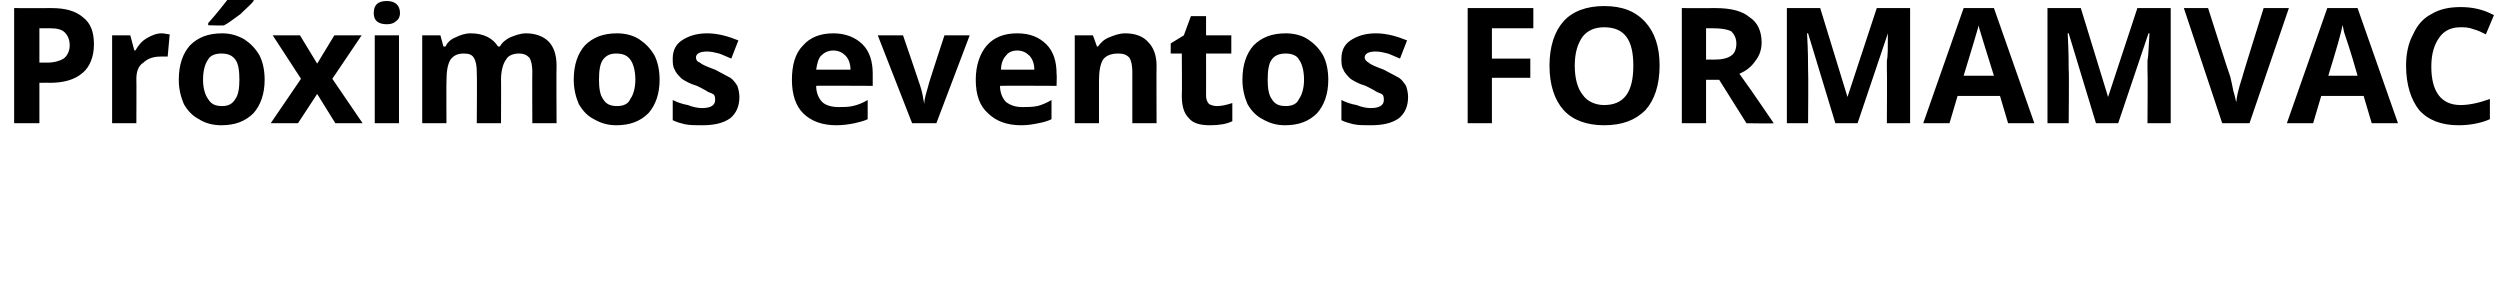<?xml version="1.0" standalone="no"?><!DOCTYPE svg PUBLIC "-//W3C//DTD SVG 1.1//EN" "http://www.w3.org/Graphics/SVG/1.1/DTD/svg11.dtd"><svg xmlns="http://www.w3.org/2000/svg" version="1.1" width="247.5px" height="27.8px" viewBox="0 0 247.5 27.8">  <desc>Pr ximos eventos FORMAMVAC</desc>  <defs/>  <g id="Polygon101317">    <path d="M 3.9 6.2 C 3.9 6.2 4.66 6.2 4.7 6.2 C 5.4 6.2 6 6 6.3 5.8 C 6.7 5.5 6.9 5 6.9 4.5 C 6.9 3.9 6.7 3.5 6.4 3.2 C 6.1 2.9 5.6 2.8 5 2.8 C 4.96 2.8 3.9 2.8 3.9 2.8 L 3.9 6.2 Z M 9.3 4.4 C 9.3 5.6 8.9 6.6 8.2 7.2 C 7.4 7.9 6.3 8.2 4.9 8.2 C 4.9 8.18 3.9 8.2 3.9 8.2 L 3.9 12.2 L 1.4 12.2 L 1.4 0.8 C 1.4 0.8 5.09 0.82 5.1 0.8 C 6.5 0.8 7.5 1.1 8.2 1.7 C 9 2.3 9.3 3.2 9.3 4.4 Z M 16 3.3 C 16.3 3.3 16.6 3.4 16.8 3.4 C 16.8 3.4 16.6 5.6 16.6 5.6 C 16.4 5.6 16.2 5.6 15.9 5.6 C 15.2 5.6 14.6 5.8 14.2 6.2 C 13.7 6.5 13.5 7.1 13.5 7.8 C 13.52 7.8 13.5 12.2 13.5 12.2 L 11.1 12.2 L 11.1 3.5 L 12.9 3.5 L 13.3 5 C 13.3 5 13.41 4.98 13.4 5 C 13.7 4.5 14 4.1 14.5 3.8 C 15 3.5 15.5 3.3 16 3.3 Z M 20.1 7.9 C 20.1 8.7 20.3 9.4 20.6 9.8 C 20.9 10.3 21.3 10.5 22 10.5 C 22.6 10.5 23 10.3 23.3 9.8 C 23.6 9.4 23.7 8.7 23.7 7.9 C 23.7 7 23.6 6.3 23.3 5.9 C 23 5.5 22.6 5.3 21.9 5.3 C 21.3 5.3 20.8 5.5 20.6 5.9 C 20.3 6.3 20.1 7 20.1 7.9 Z M 26.2 7.9 C 26.2 9.3 25.8 10.4 25.1 11.2 C 24.3 12 23.3 12.4 21.9 12.4 C 21.1 12.4 20.3 12.2 19.7 11.8 C 19.1 11.5 18.6 11 18.2 10.3 C 17.9 9.6 17.7 8.8 17.7 7.9 C 17.7 6.4 18.1 5.3 18.8 4.5 C 19.6 3.7 20.6 3.3 22 3.3 C 22.8 3.3 23.5 3.5 24.2 3.9 C 24.8 4.3 25.3 4.8 25.7 5.5 C 26 6.1 26.2 6.9 26.2 7.9 Z M 20.6 2.5 C 20.6 2.5 20.64 2.34 20.6 2.3 C 21.5 1.3 22.1 0.5 22.5 0 C 22.48 -0.02 25.1 0 25.1 0 C 25.1 0 25.15 0.15 25.1 0.1 C 24.9 0.4 24.4 0.8 23.8 1.4 C 23.1 1.9 22.6 2.3 22.2 2.5 C 22.23 2.55 20.6 2.5 20.6 2.5 Z M 29.8 7.8 L 27 3.5 L 29.7 3.5 L 31.4 6.3 L 33.1 3.5 L 35.8 3.5 L 32.9 7.8 L 35.9 12.2 L 33.2 12.2 L 31.4 9.3 L 29.5 12.2 L 26.8 12.2 L 29.8 7.8 Z M 38.3 2.4 C 37.4 2.4 37 2 37 1.3 C 37 0.5 37.4 0.1 38.3 0.1 C 39.1 0.1 39.6 0.5 39.6 1.3 C 39.6 1.6 39.5 1.9 39.2 2.1 C 39 2.3 38.7 2.4 38.3 2.4 C 38.3 2.4 38.3 2.4 38.3 2.4 Z M 39.5 12.2 L 37.1 12.2 L 37.1 3.5 L 39.5 3.5 L 39.5 12.2 Z M 49.6 12.2 L 47.2 12.2 C 47.2 12.2 47.24 7.14 47.2 7.1 C 47.2 6.5 47.1 6 46.9 5.7 C 46.7 5.4 46.4 5.3 45.9 5.3 C 45.3 5.3 44.9 5.5 44.6 5.9 C 44.3 6.4 44.2 7.1 44.2 8.1 C 44.18 8.13 44.2 12.2 44.2 12.2 L 41.8 12.2 L 41.8 3.5 L 43.6 3.5 L 43.9 4.6 C 43.9 4.6 44.08 4.63 44.1 4.6 C 44.3 4.2 44.6 3.9 45.1 3.7 C 45.5 3.5 46 3.3 46.6 3.3 C 47.9 3.3 48.8 3.8 49.3 4.6 C 49.3 4.6 49.5 4.6 49.5 4.6 C 49.7 4.2 50.1 3.9 50.5 3.7 C 51 3.5 51.5 3.3 52.1 3.3 C 53 3.3 53.8 3.6 54.3 4.1 C 54.8 4.6 55.1 5.4 55.1 6.5 C 55.07 6.55 55.1 12.2 55.1 12.2 L 52.7 12.2 C 52.7 12.2 52.68 7.14 52.7 7.1 C 52.7 6.5 52.6 6 52.4 5.7 C 52.1 5.4 51.8 5.3 51.4 5.3 C 50.8 5.3 50.3 5.5 50.1 5.9 C 49.8 6.3 49.6 7 49.6 7.9 C 49.62 7.86 49.6 12.2 49.6 12.2 Z M 59.3 7.9 C 59.3 8.7 59.4 9.4 59.7 9.8 C 60 10.3 60.4 10.5 61.1 10.5 C 61.7 10.5 62.2 10.3 62.4 9.8 C 62.7 9.4 62.9 8.7 62.9 7.9 C 62.9 7 62.7 6.3 62.4 5.9 C 62.1 5.5 61.7 5.3 61 5.3 C 60.4 5.3 60 5.5 59.7 5.9 C 59.4 6.3 59.3 7 59.3 7.9 Z M 65.3 7.9 C 65.3 9.3 64.9 10.4 64.2 11.2 C 63.4 12 62.4 12.4 61 12.4 C 60.2 12.4 59.5 12.2 58.8 11.8 C 58.2 11.5 57.7 11 57.3 10.3 C 57 9.6 56.8 8.8 56.8 7.9 C 56.8 6.4 57.2 5.3 57.9 4.5 C 58.7 3.7 59.7 3.3 61.1 3.3 C 61.9 3.3 62.7 3.5 63.3 3.9 C 63.9 4.3 64.4 4.8 64.8 5.5 C 65.1 6.1 65.3 6.9 65.3 7.9 Z M 73.2 9.6 C 73.2 10.5 72.9 11.2 72.3 11.7 C 71.6 12.2 70.7 12.4 69.5 12.4 C 68.8 12.4 68.3 12.4 67.8 12.3 C 67.4 12.2 67 12.1 66.6 11.9 C 66.6 11.9 66.6 9.9 66.6 9.9 C 67 10.1 67.5 10.3 68.1 10.4 C 68.6 10.6 69.1 10.7 69.5 10.7 C 70.4 10.7 70.8 10.4 70.8 9.9 C 70.8 9.7 70.8 9.6 70.7 9.4 C 70.6 9.3 70.4 9.2 70.1 9.1 C 69.8 8.9 69.4 8.7 69 8.5 C 68.3 8.3 67.8 8 67.5 7.8 C 67.2 7.5 66.9 7.2 66.8 6.9 C 66.6 6.6 66.6 6.2 66.6 5.8 C 66.6 5 66.9 4.4 67.5 4 C 68.1 3.6 68.9 3.3 70 3.3 C 71.1 3.3 72.1 3.6 73.1 4 C 73.1 4 72.4 5.8 72.4 5.8 C 71.9 5.6 71.5 5.4 71.2 5.3 C 70.8 5.2 70.4 5.1 70 5.1 C 69.3 5.1 68.9 5.3 68.9 5.7 C 68.9 5.9 69 6.1 69.3 6.2 C 69.5 6.4 70 6.6 70.8 6.9 C 71.4 7.2 71.9 7.5 72.3 7.7 C 72.6 7.9 72.8 8.2 73 8.5 C 73.1 8.8 73.2 9.2 73.2 9.6 Z M 82.5 5 C 82 5 81.6 5.2 81.3 5.5 C 81 5.8 80.9 6.3 80.8 6.9 C 80.8 6.9 84.2 6.9 84.2 6.9 C 84.2 6.3 84 5.8 83.7 5.5 C 83.4 5.2 83 5 82.5 5 Z M 82.8 12.4 C 81.4 12.4 80.3 12 79.5 11.2 C 78.8 10.5 78.4 9.4 78.4 7.9 C 78.4 6.5 78.7 5.3 79.5 4.5 C 80.2 3.7 81.2 3.3 82.5 3.3 C 83.7 3.3 84.7 3.7 85.4 4.4 C 86.1 5.1 86.4 6.1 86.4 7.3 C 86.4 7.31 86.4 8.5 86.4 8.5 C 86.4 8.5 80.77 8.47 80.8 8.5 C 80.8 9.1 81 9.7 81.4 10.1 C 81.7 10.4 82.3 10.6 83 10.6 C 83.5 10.6 84 10.6 84.4 10.5 C 84.9 10.4 85.4 10.2 85.9 9.9 C 85.9 9.9 85.9 11.8 85.9 11.8 C 85.5 12 85 12.1 84.6 12.2 C 84.1 12.3 83.5 12.4 82.8 12.4 Z M 90.3 12.2 L 86.9 3.5 L 89.4 3.5 C 89.4 3.5 91.11 8.48 91.1 8.5 C 91.3 9.1 91.4 9.7 91.5 10.3 C 91.5 10.3 91.5 10.3 91.5 10.3 C 91.5 9.8 91.7 9.2 91.9 8.5 C 91.86 8.48 93.5 3.5 93.5 3.5 L 96 3.5 L 92.7 12.2 L 90.3 12.2 Z M 100.7 5 C 100.2 5 99.8 5.2 99.6 5.5 C 99.3 5.8 99.1 6.3 99.1 6.9 C 99.1 6.9 102.4 6.9 102.4 6.9 C 102.4 6.3 102.2 5.8 101.9 5.5 C 101.6 5.2 101.2 5 100.7 5 Z M 101.1 12.4 C 99.7 12.4 98.6 12 97.8 11.2 C 97 10.5 96.6 9.4 96.6 7.9 C 96.6 6.5 97 5.3 97.7 4.5 C 98.4 3.7 99.4 3.3 100.7 3.3 C 102 3.3 102.9 3.7 103.6 4.4 C 104.3 5.1 104.6 6.1 104.6 7.3 C 104.64 7.31 104.6 8.5 104.6 8.5 C 104.6 8.5 99.01 8.47 99 8.5 C 99 9.1 99.2 9.7 99.6 10.1 C 100 10.4 100.5 10.6 101.2 10.6 C 101.7 10.6 102.2 10.6 102.7 10.5 C 103.1 10.4 103.6 10.2 104.1 9.9 C 104.1 9.9 104.1 11.8 104.1 11.8 C 103.7 12 103.3 12.1 102.8 12.2 C 102.3 12.3 101.8 12.4 101.1 12.4 Z M 114.5 12.2 L 112.1 12.2 C 112.1 12.2 112.1 7.14 112.1 7.1 C 112.1 6.5 112 6 111.8 5.7 C 111.5 5.4 111.2 5.3 110.7 5.3 C 110 5.3 109.5 5.5 109.2 5.9 C 108.9 6.4 108.8 7.1 108.8 8.1 C 108.8 8.13 108.8 12.2 108.8 12.2 L 106.4 12.2 L 106.4 3.5 L 108.2 3.5 L 108.6 4.6 C 108.6 4.6 108.69 4.63 108.7 4.6 C 109 4.2 109.3 3.9 109.8 3.7 C 110.3 3.5 110.8 3.3 111.4 3.3 C 112.4 3.3 113.2 3.6 113.7 4.2 C 114.2 4.7 114.5 5.5 114.5 6.5 C 114.48 6.55 114.5 12.2 114.5 12.2 Z M 120.5 10.5 C 120.9 10.5 121.4 10.4 122 10.2 C 122 10.2 122 12 122 12 C 121.4 12.3 120.6 12.4 119.8 12.4 C 118.8 12.4 118.1 12.2 117.7 11.7 C 117.2 11.2 117 10.5 117 9.5 C 117.03 9.51 117 5.3 117 5.3 L 115.9 5.3 L 115.9 4.3 L 117.2 3.5 L 117.9 1.6 L 119.4 1.6 L 119.4 3.5 L 121.9 3.5 L 121.9 5.3 L 119.4 5.3 C 119.4 5.3 119.41 9.51 119.4 9.5 C 119.4 9.8 119.5 10.1 119.7 10.3 C 119.9 10.4 120.1 10.5 120.5 10.5 Z M 125.5 7.9 C 125.5 8.7 125.6 9.4 125.9 9.8 C 126.2 10.3 126.6 10.5 127.3 10.5 C 127.9 10.5 128.4 10.3 128.6 9.8 C 128.9 9.4 129.1 8.7 129.1 7.9 C 129.1 7 128.9 6.3 128.6 5.9 C 128.4 5.5 127.9 5.3 127.3 5.3 C 126.6 5.3 126.2 5.5 125.9 5.9 C 125.6 6.3 125.5 7 125.5 7.9 Z M 131.5 7.9 C 131.5 9.3 131.1 10.4 130.4 11.2 C 129.6 12 128.6 12.4 127.2 12.4 C 126.4 12.4 125.7 12.2 125 11.8 C 124.4 11.5 123.9 11 123.5 10.3 C 123.2 9.6 123 8.8 123 7.9 C 123 6.4 123.4 5.3 124.1 4.5 C 124.9 3.7 125.9 3.3 127.3 3.3 C 128.1 3.3 128.9 3.5 129.5 3.9 C 130.1 4.3 130.6 4.8 131 5.5 C 131.3 6.1 131.5 6.9 131.5 7.9 Z M 139.4 9.6 C 139.4 10.5 139.1 11.2 138.5 11.7 C 137.8 12.2 136.9 12.4 135.7 12.4 C 135 12.4 134.5 12.4 134 12.3 C 133.6 12.2 133.2 12.1 132.8 11.9 C 132.8 11.9 132.8 9.9 132.8 9.9 C 133.2 10.1 133.7 10.3 134.3 10.4 C 134.8 10.6 135.3 10.7 135.7 10.7 C 136.6 10.7 137 10.4 137 9.9 C 137 9.7 137 9.6 136.9 9.4 C 136.8 9.3 136.6 9.2 136.3 9.1 C 136 8.9 135.6 8.7 135.2 8.5 C 134.5 8.3 134 8 133.7 7.8 C 133.4 7.5 133.1 7.2 133 6.9 C 132.8 6.6 132.8 6.2 132.8 5.8 C 132.8 5 133.1 4.4 133.7 4 C 134.3 3.6 135.1 3.3 136.2 3.3 C 137.3 3.3 138.3 3.6 139.3 4 C 139.3 4 138.6 5.8 138.6 5.8 C 138.1 5.6 137.7 5.4 137.4 5.3 C 137 5.2 136.6 5.1 136.2 5.1 C 135.5 5.1 135.1 5.3 135.1 5.7 C 135.1 5.9 135.3 6.1 135.5 6.2 C 135.7 6.4 136.2 6.6 137 6.9 C 137.6 7.2 138.1 7.5 138.5 7.7 C 138.8 7.9 139 8.2 139.2 8.5 C 139.3 8.8 139.4 9.2 139.4 9.6 Z M 147.7 12.2 L 145.3 12.2 L 145.3 0.8 L 151.8 0.8 L 151.8 2.8 L 147.7 2.8 L 147.7 5.8 L 151.5 5.8 L 151.5 7.7 L 147.7 7.7 L 147.7 12.2 Z M 164.3 6.5 C 164.3 8.4 163.8 9.9 162.9 10.9 C 161.9 11.9 160.6 12.4 158.8 12.4 C 157.1 12.4 155.7 11.9 154.8 10.9 C 153.9 9.9 153.4 8.4 153.4 6.5 C 153.4 4.6 153.9 3.1 154.8 2.1 C 155.7 1.1 157.1 0.6 158.8 0.6 C 160.6 0.6 161.9 1.1 162.9 2.2 C 163.8 3.2 164.3 4.6 164.3 6.5 Z M 155.9 6.5 C 155.9 7.8 156.2 8.8 156.7 9.4 C 157.1 10 157.9 10.4 158.8 10.4 C 160.8 10.4 161.7 9.1 161.7 6.5 C 161.7 3.9 160.8 2.7 158.8 2.7 C 157.9 2.7 157.2 3 156.7 3.6 C 156.2 4.3 155.9 5.2 155.9 6.5 Z M 168.9 5.9 C 168.9 5.9 169.68 5.89 169.7 5.9 C 170.4 5.9 171 5.8 171.4 5.5 C 171.7 5.3 171.9 4.9 171.9 4.3 C 171.9 3.8 171.7 3.4 171.4 3.1 C 171 2.9 170.4 2.8 169.6 2.8 C 169.63 2.8 168.9 2.8 168.9 2.8 L 168.9 5.9 Z M 168.9 7.9 L 168.9 12.2 L 166.5 12.2 L 166.5 0.8 C 166.5 0.8 169.8 0.82 169.8 0.8 C 171.4 0.8 172.5 1.1 173.2 1.7 C 174 2.2 174.4 3.1 174.4 4.2 C 174.4 4.9 174.2 5.5 173.8 6 C 173.4 6.6 172.9 7 172.2 7.3 C 174 9.8 175.1 11.5 175.6 12.2 C 175.6 12.24 172.9 12.2 172.9 12.2 L 170.2 7.9 L 168.9 7.9 Z M 181.7 12.2 L 179 3.3 C 179 3.3 178.89 3.28 178.9 3.3 C 179 5.1 179 6.3 179 6.9 C 179.04 6.93 179 12.2 179 12.2 L 176.9 12.2 L 176.9 0.8 L 180.2 0.8 L 182.9 9.6 L 182.9 9.6 L 185.8 0.8 L 189.1 0.8 L 189.1 12.2 L 186.8 12.2 C 186.8 12.2 186.83 6.84 186.8 6.8 C 186.8 6.6 186.8 6.3 186.8 6 C 186.9 5.6 186.9 4.7 186.9 3.3 C 186.95 3.3 186.9 3.3 186.9 3.3 L 183.9 12.2 L 181.7 12.2 Z M 198.8 12.2 L 198 9.5 L 193.8 9.5 L 193 12.2 L 190.4 12.2 L 194.4 0.8 L 197.4 0.8 L 201.4 12.2 L 198.8 12.2 Z M 197.4 7.5 C 196.6 5 196.2 3.6 196.1 3.3 C 196 3 195.9 2.7 195.9 2.5 C 195.7 3.2 195.2 4.9 194.4 7.5 C 194.4 7.5 197.4 7.5 197.4 7.5 Z M 207.5 12.2 L 204.8 3.3 C 204.8 3.3 204.7 3.28 204.7 3.3 C 204.8 5.1 204.8 6.3 204.8 6.9 C 204.85 6.93 204.8 12.2 204.8 12.2 L 202.7 12.2 L 202.7 0.8 L 206 0.8 L 208.7 9.6 L 208.7 9.6 L 211.6 0.8 L 214.9 0.8 L 214.9 12.2 L 212.6 12.2 C 212.6 12.2 212.64 6.84 212.6 6.8 C 212.6 6.6 212.6 6.3 212.6 6 C 212.7 5.6 212.7 4.7 212.8 3.3 C 212.75 3.3 212.7 3.3 212.7 3.3 L 209.7 12.2 L 207.5 12.2 Z M 224.1 0.8 L 226.6 0.8 L 222.7 12.2 L 220 12.2 L 216.2 0.8 L 218.6 0.8 C 218.6 0.8 220.77 7.62 220.8 7.6 C 220.9 8 221 8.5 221.1 9 C 221.3 9.6 221.3 9.9 221.4 10.1 C 221.4 9.7 221.6 8.8 222 7.6 C 221.96 7.62 224.1 0.8 224.1 0.8 Z M 234.8 12.2 L 234 9.5 L 229.8 9.5 L 229 12.2 L 226.4 12.2 L 230.4 0.8 L 233.4 0.8 L 237.4 12.2 L 234.8 12.2 Z M 233.4 7.5 C 232.7 5 232.2 3.6 232.1 3.3 C 232 3 232 2.7 231.9 2.5 C 231.8 3.2 231.3 4.9 230.5 7.5 C 230.5 7.5 233.4 7.5 233.4 7.5 Z M 243.6 2.7 C 242.7 2.7 242 3 241.5 3.7 C 241 4.4 240.7 5.3 240.7 6.6 C 240.7 9.1 241.7 10.4 243.6 10.4 C 244.4 10.4 245.4 10.2 246.5 9.8 C 246.5 9.8 246.5 11.8 246.5 11.8 C 245.6 12.2 244.5 12.4 243.4 12.4 C 241.7 12.4 240.4 11.9 239.5 10.9 C 238.7 9.9 238.2 8.4 238.2 6.5 C 238.2 5.4 238.4 4.3 238.9 3.4 C 239.3 2.5 239.9 1.8 240.7 1.4 C 241.5 0.9 242.5 0.7 243.6 0.7 C 244.7 0.7 245.8 0.9 246.9 1.5 C 246.9 1.5 246.1 3.4 246.1 3.4 C 245.7 3.2 245.3 3 244.9 2.9 C 244.4 2.7 244 2.7 243.6 2.7 Z " stroke="none" fill="#000"/>  </g></svg>